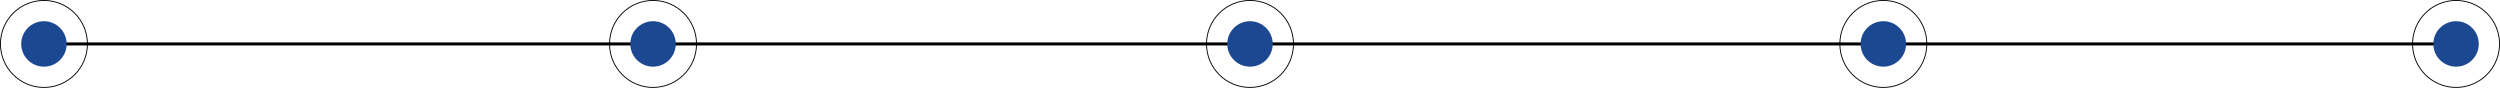 <?xml version="1.0" encoding="UTF-8"?> <svg xmlns="http://www.w3.org/2000/svg" width="825" height="29" viewBox="0 0 825 29" fill="none"> <line x1="14" y1="14.5" x2="811" y2="14.5" stroke="black"></line> <circle cx="14.5" cy="14.5" r="7.5" fill="#1C4791"></circle> <circle cx="14.5" cy="14.5" r="14.35" stroke="black" stroke-width="0.3"></circle> <circle cx="810.5" cy="14.5" r="7.5" fill="#1C4791"></circle> <circle cx="810.5" cy="14.5" r="14.35" stroke="black" stroke-width="0.3"></circle> <circle cx="621.5" cy="14.5" r="7.5" fill="#1C4791"></circle> <circle cx="621.5" cy="14.5" r="14.35" stroke="black" stroke-width="0.3"></circle> <circle cx="412.5" cy="14.5" r="7.5" fill="#1C4791"></circle> <circle cx="412.5" cy="14.5" r="14.35" stroke="black" stroke-width="0.3"></circle> <circle cx="215.5" cy="14.5" r="7.5" fill="#1C4791"></circle> <circle cx="215.5" cy="14.5" r="14.35" stroke="black" stroke-width="0.3"></circle> </svg> 